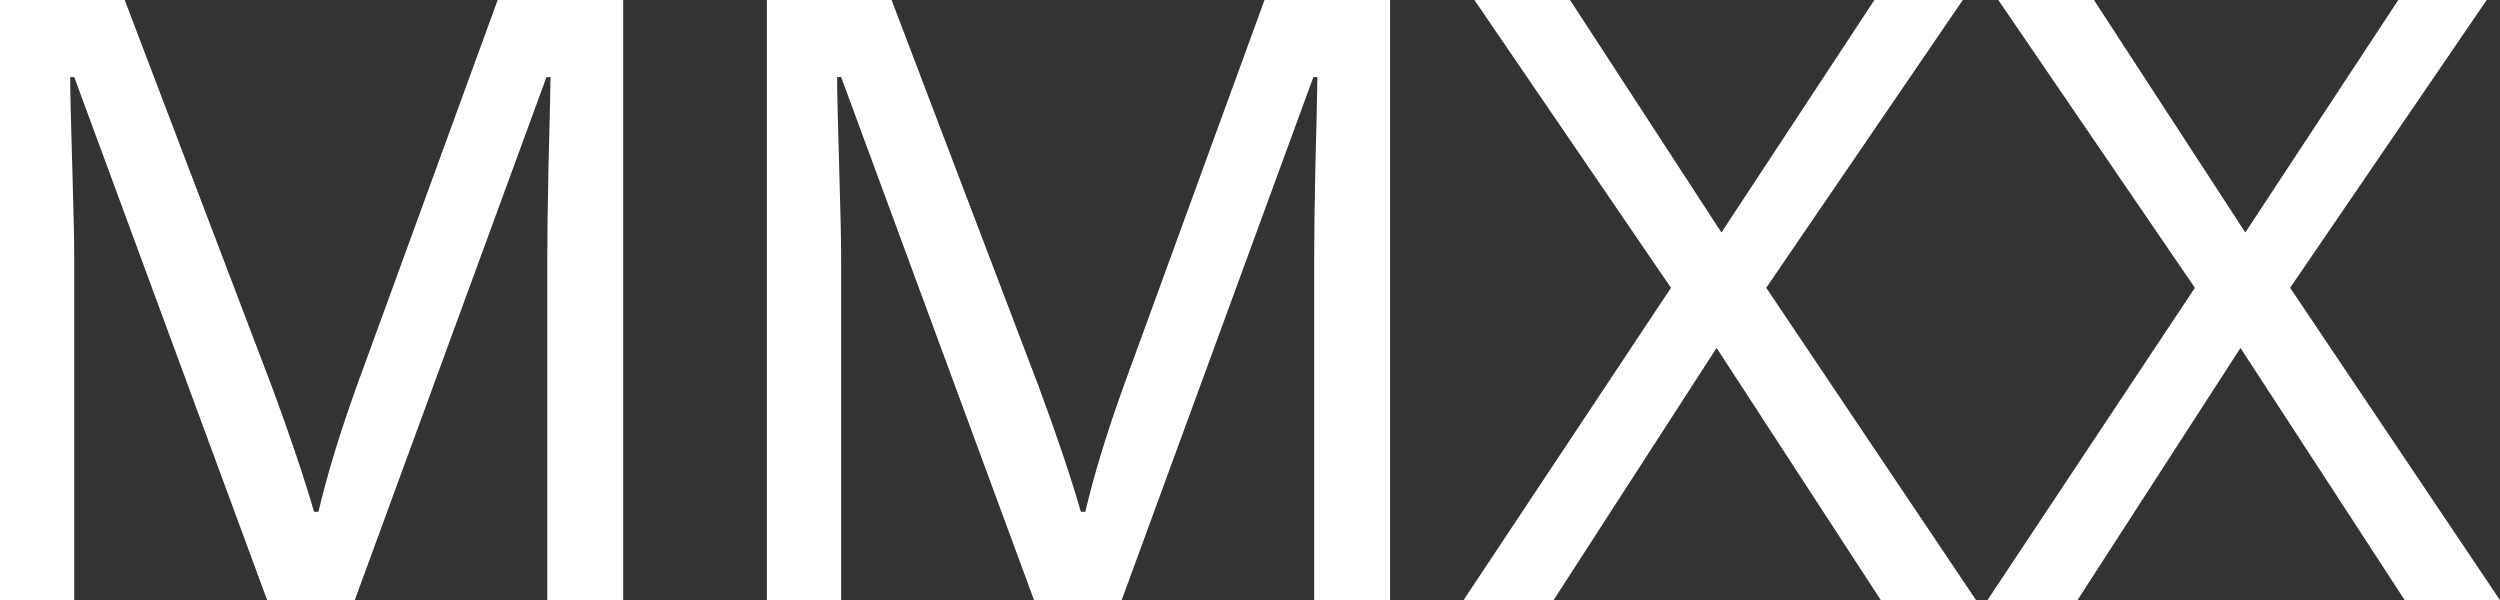 <svg xmlns="http://www.w3.org/2000/svg" viewBox="65 35.595 120 28.81" fill="none">
  <rect x="65" y="35.595" width="120" height="28.81" fill="#333333" stroke="none"/>
  <path d="m170.354 49.41-9.435-13.814h4.591l7.265 11.159 7.343-11.16h4.243l-9.435 13.814L185 64.404h-4.572l-7.885-12.108-7.827 12.108h-4.32zM145.207 49.41l-9.435-13.814h4.591l7.265 11.159 7.343-11.16h4.243l-9.435 13.814 10.074 14.995h-4.572l-7.885-12.108-7.827 12.108h-4.32zM101.81 35.596h5.986l7.072 18.579q1.298 3.507 2.014 5.986h.214q.6-2.576 1.821-5.986l6.78-18.58h6.026v28.81h-3.643V47.936q0-1.473.059-4.36.077-2.886.096-4.28h-.193l-9.203 25.107h-4.204l-9.26-25.108h-.194q0 1.027.097 4.224.096 3.196.097 4.417v16.467h-3.565zM65 35.596h5.986l7.072 18.579q1.298 3.507 2.015 5.986h.213q.6-2.576 1.82-5.986l6.782-18.58h6.025v28.81H91.27V47.936q0-1.473.058-4.36.077-2.886.097-4.28h-.194l-9.203 25.107h-4.204l-9.26-25.108h-.194q0 1.027.097 4.224.096 3.196.097 4.417v16.467H65z" fill="white" />
</svg>